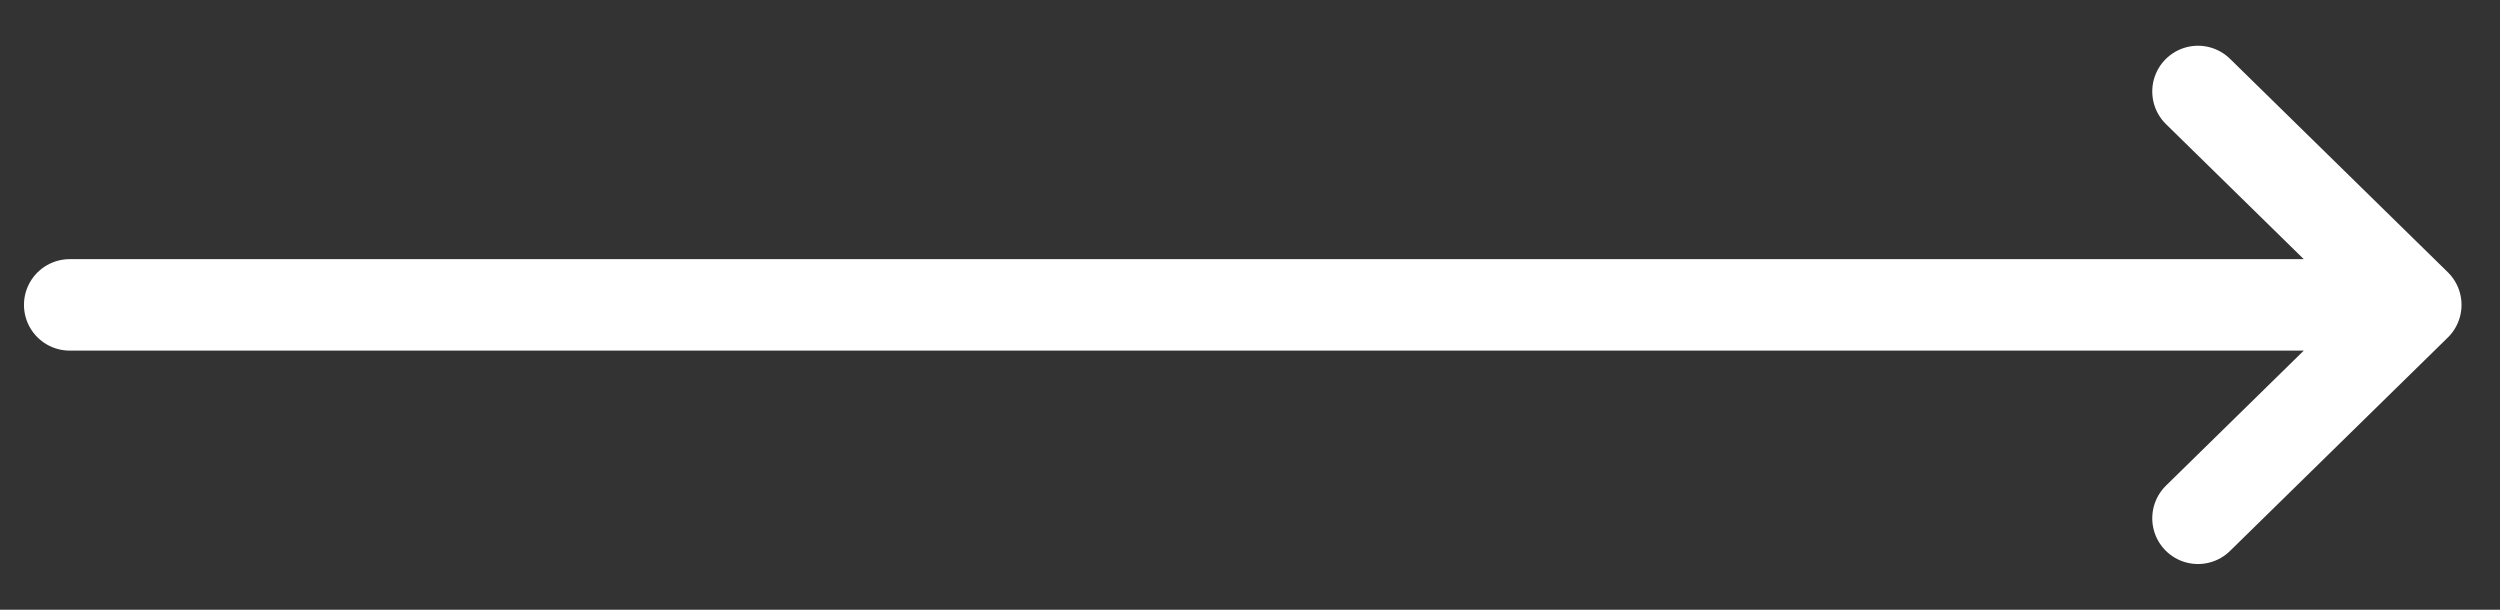 <svg xmlns="http://www.w3.org/2000/svg" width="41" height="10" viewBox="0 0 41 10" fill="none"><rect x="0" y="0" width="41" height="10" fill="#333333" stroke="none"/><path d="M1.143 5H39.619M39.619 5L36.047 1.5M39.619 5L36.047 8.5" stroke="white" stroke-width="1.5" stroke-linecap="round" stroke-linejoin="round"></path></svg>